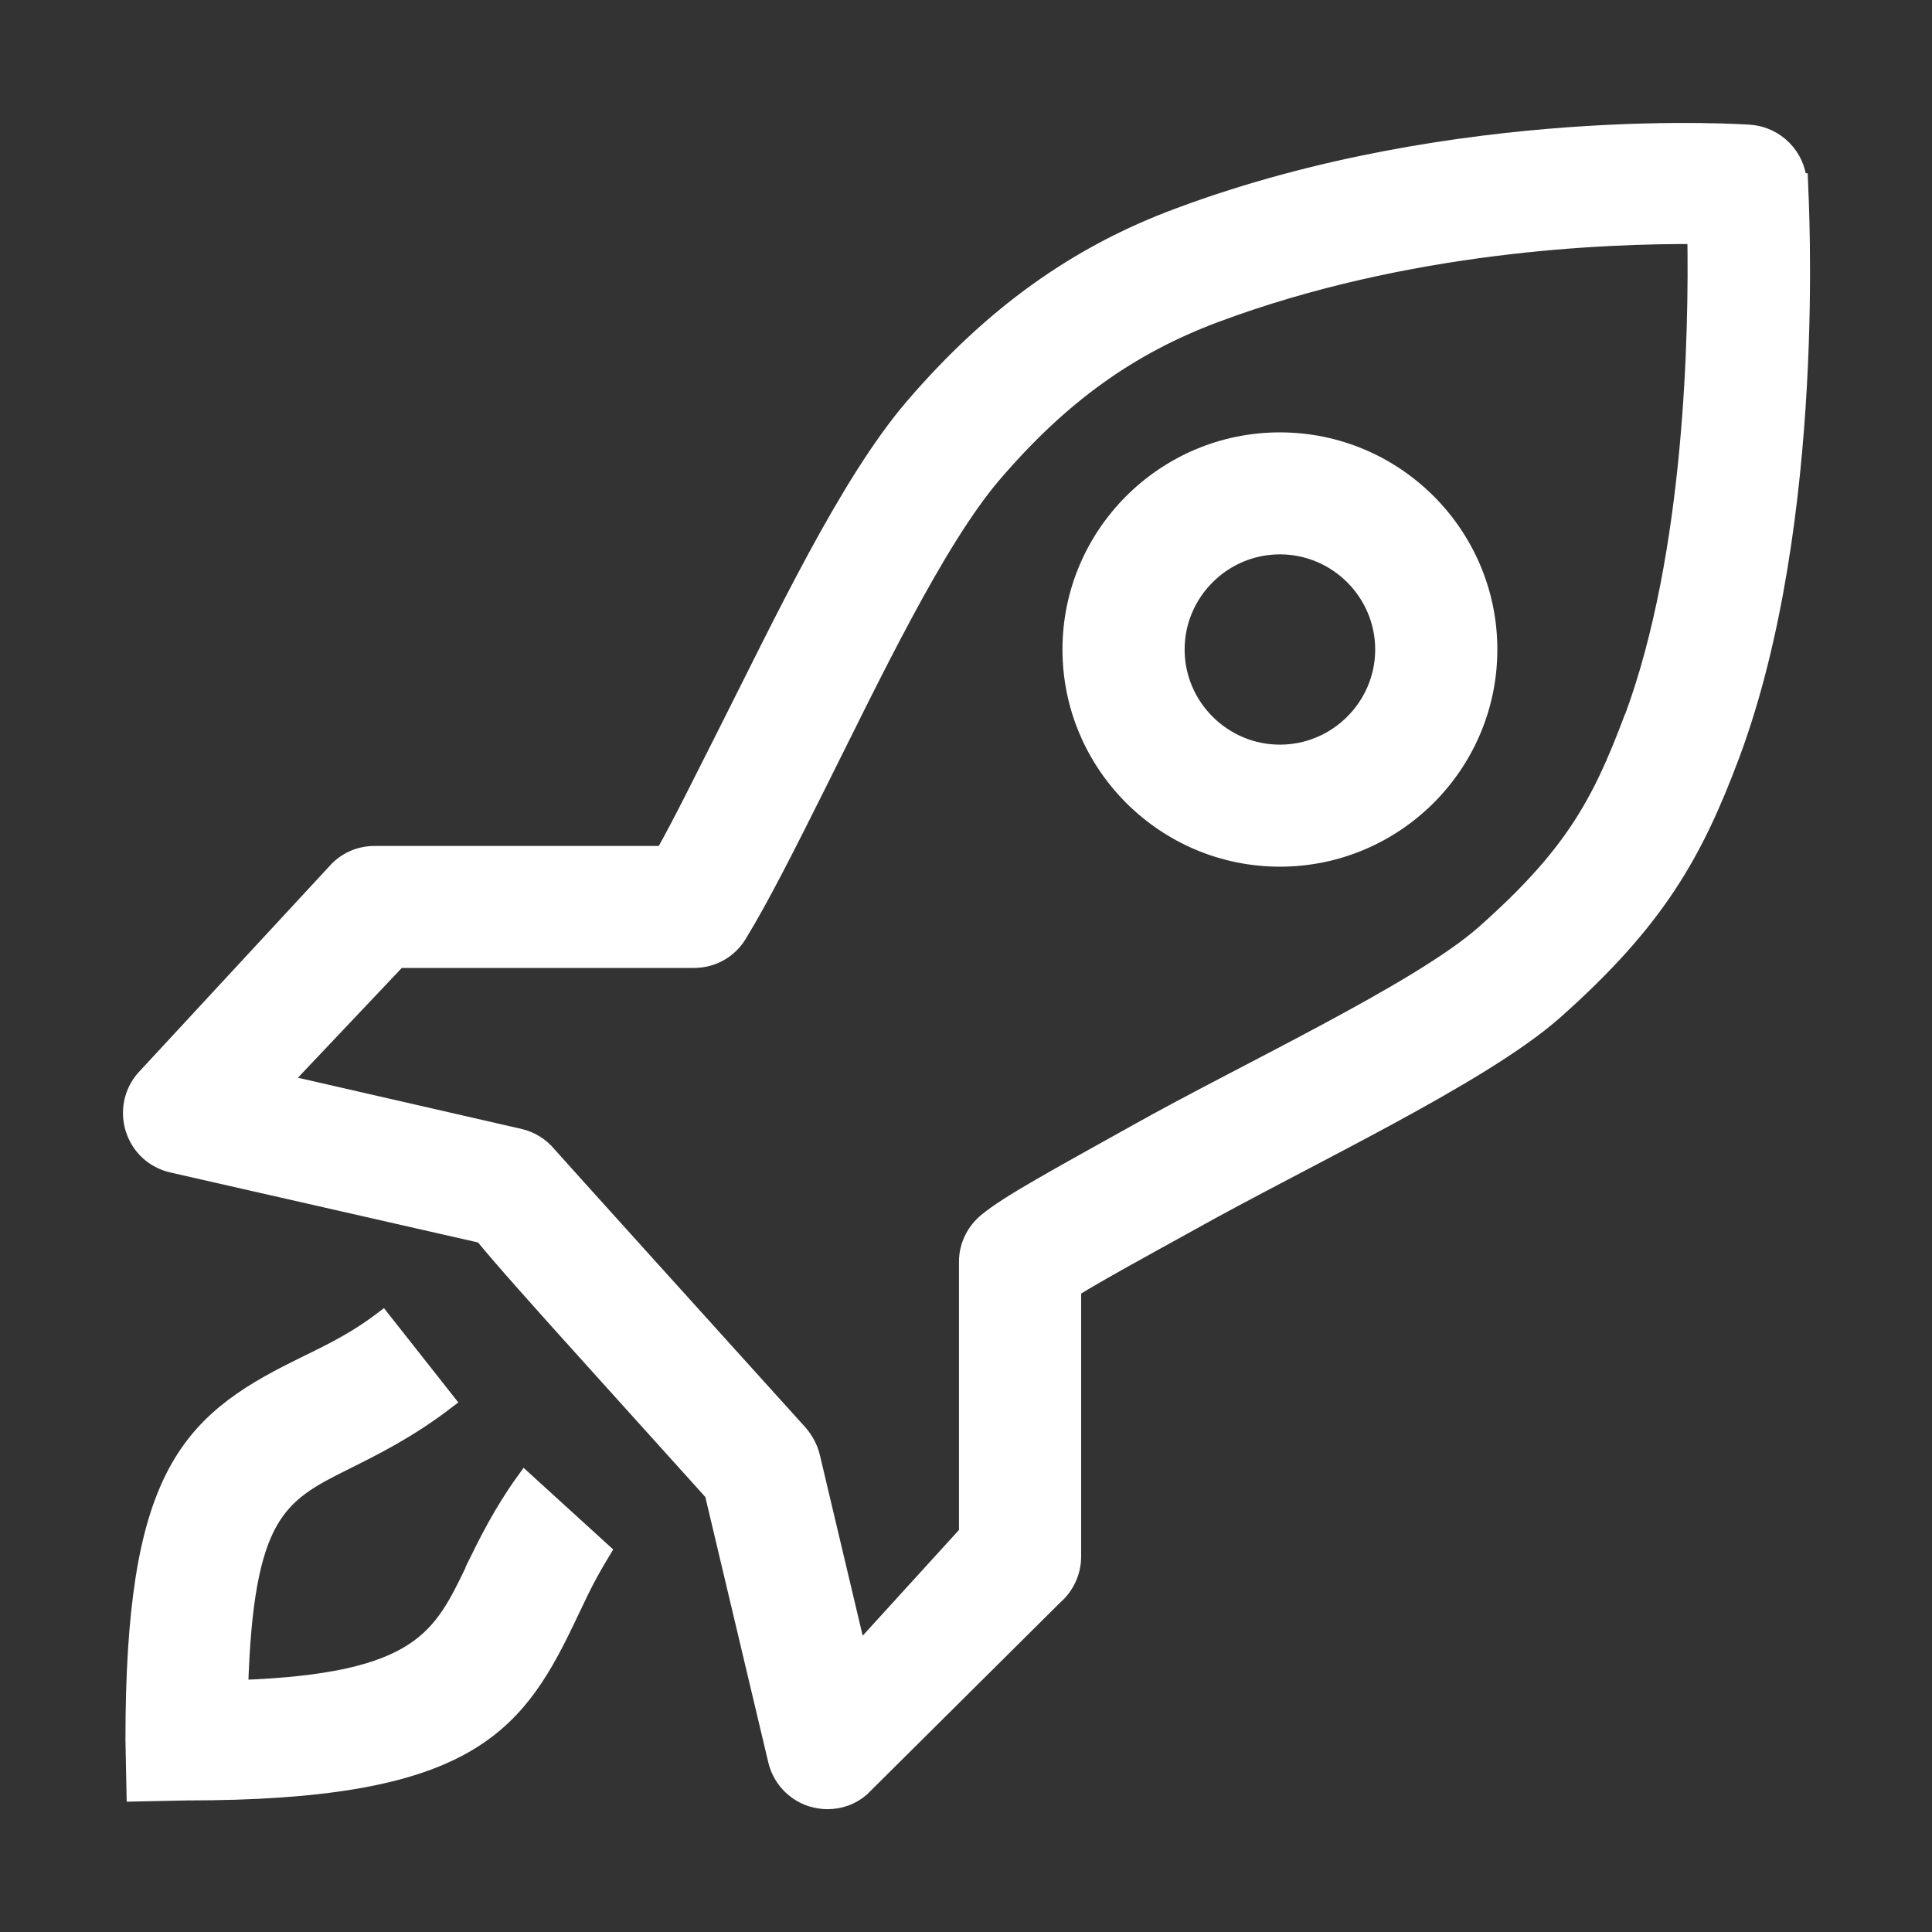 <?xml version="1.0" encoding="UTF-8"?> <svg xmlns="http://www.w3.org/2000/svg" fill="none" height="44" viewBox="0 0 44 44" width="44"><rect x="0" y="0" width="44" height="44" fill="#333333" stroke="none"/><path clip-rule="evenodd" d="m10.807 35.739c-.747 1.55-1.22 2.58-5.356 2.722.118-3.988.877-4.426 2.405-5.184.64-.32 1.434-.71 2.299-1.373l-1.446-1.834c-.687.521-1.303.793-1.92 1.101-2.536 1.254-3.732 2.509-3.732 8.45l.024 1.207 1.161-.024c6.28 0 7.453-1.42 8.626-3.858.261-.533.403-.899.841-1.621l-1.754-1.598c-.521.722-.853 1.397-1.149 2zm18.342-25.692c-2.619 0-4.752 2.13-4.752 4.745s2.133 4.746 4.752 4.746c2.619 0 4.752-2.13 4.752-4.746s-2.133-4.745-4.752-4.745zm0 7.112c-1.303 0-2.37-1.065-2.37-2.367s1.066-2.367 2.37-2.367 2.37 1.065 2.37 2.367-1.066 2.367-2.37 2.367zm11.802-13.006c-.036-.592-.509-1.065-1.09-1.112 0 0-6.635-.485-13.01 1.893-2.334.864-4.254 2.249-6.043 4.331-1.493 1.74-2.974 4.888-4.289 7.491-.51 1.006-.984 1.976-1.398 2.71h-6.588c-.344 0-.664.142-.889.402l-4.349 4.698c-.273.308-.367.746-.237 1.148s.45.698.865.793l7.074 1.609c.486.592 1.28 1.479 2.571 2.911l2.678 2.97 1.446 6.095c.095.402.391.722.782.852.118.035.249.059.367.059.284 0 .557-.095.77-.284l4.396-4.367c.261-.225.415-.556.415-.899v-6.106c.593-.367 1.635-.935 2.619-1.479 2.678-1.503 6.683-3.361 8.354-4.84 2.334-2.071 3.187-3.598 4.029-5.846 1.991-5.349 1.564-12.722 1.552-13.03zm-3.768 12.213c-.735 1.964-1.386 3.136-3.377 4.899-1.469 1.302-5.486 3.172-7.927 4.544-1.825 1.018-2.915 1.609-3.401 2.012-.273.225-.438.556-.438.911v6.189l-2.5 2.746-1.066-4.497c-.047-.189-.142-.367-.273-.521-2.18-2.414-5.474-6.059-5.723-6.343-.166-.201-.391-.343-.652-.402l-5.427-1.243 2.666-2.817h6.742c.415 0 .794-.213 1.007-.568.521-.852 1.126-2.059 1.825-3.456 1.185-2.367 2.666-5.491 3.97-7.018 1.54-1.799 3.104-2.923 5.071-3.657 4.372-1.633 8.887-1.799 10.948-1.787.036 2.178-.047 7.243-1.434 10.994z" fill="#fff" fill-rule="evenodd" stroke="#fff" stroke-width=".4"></path><div xmlns="" id="divScriptsUsed" style="display: none"></div></svg> 